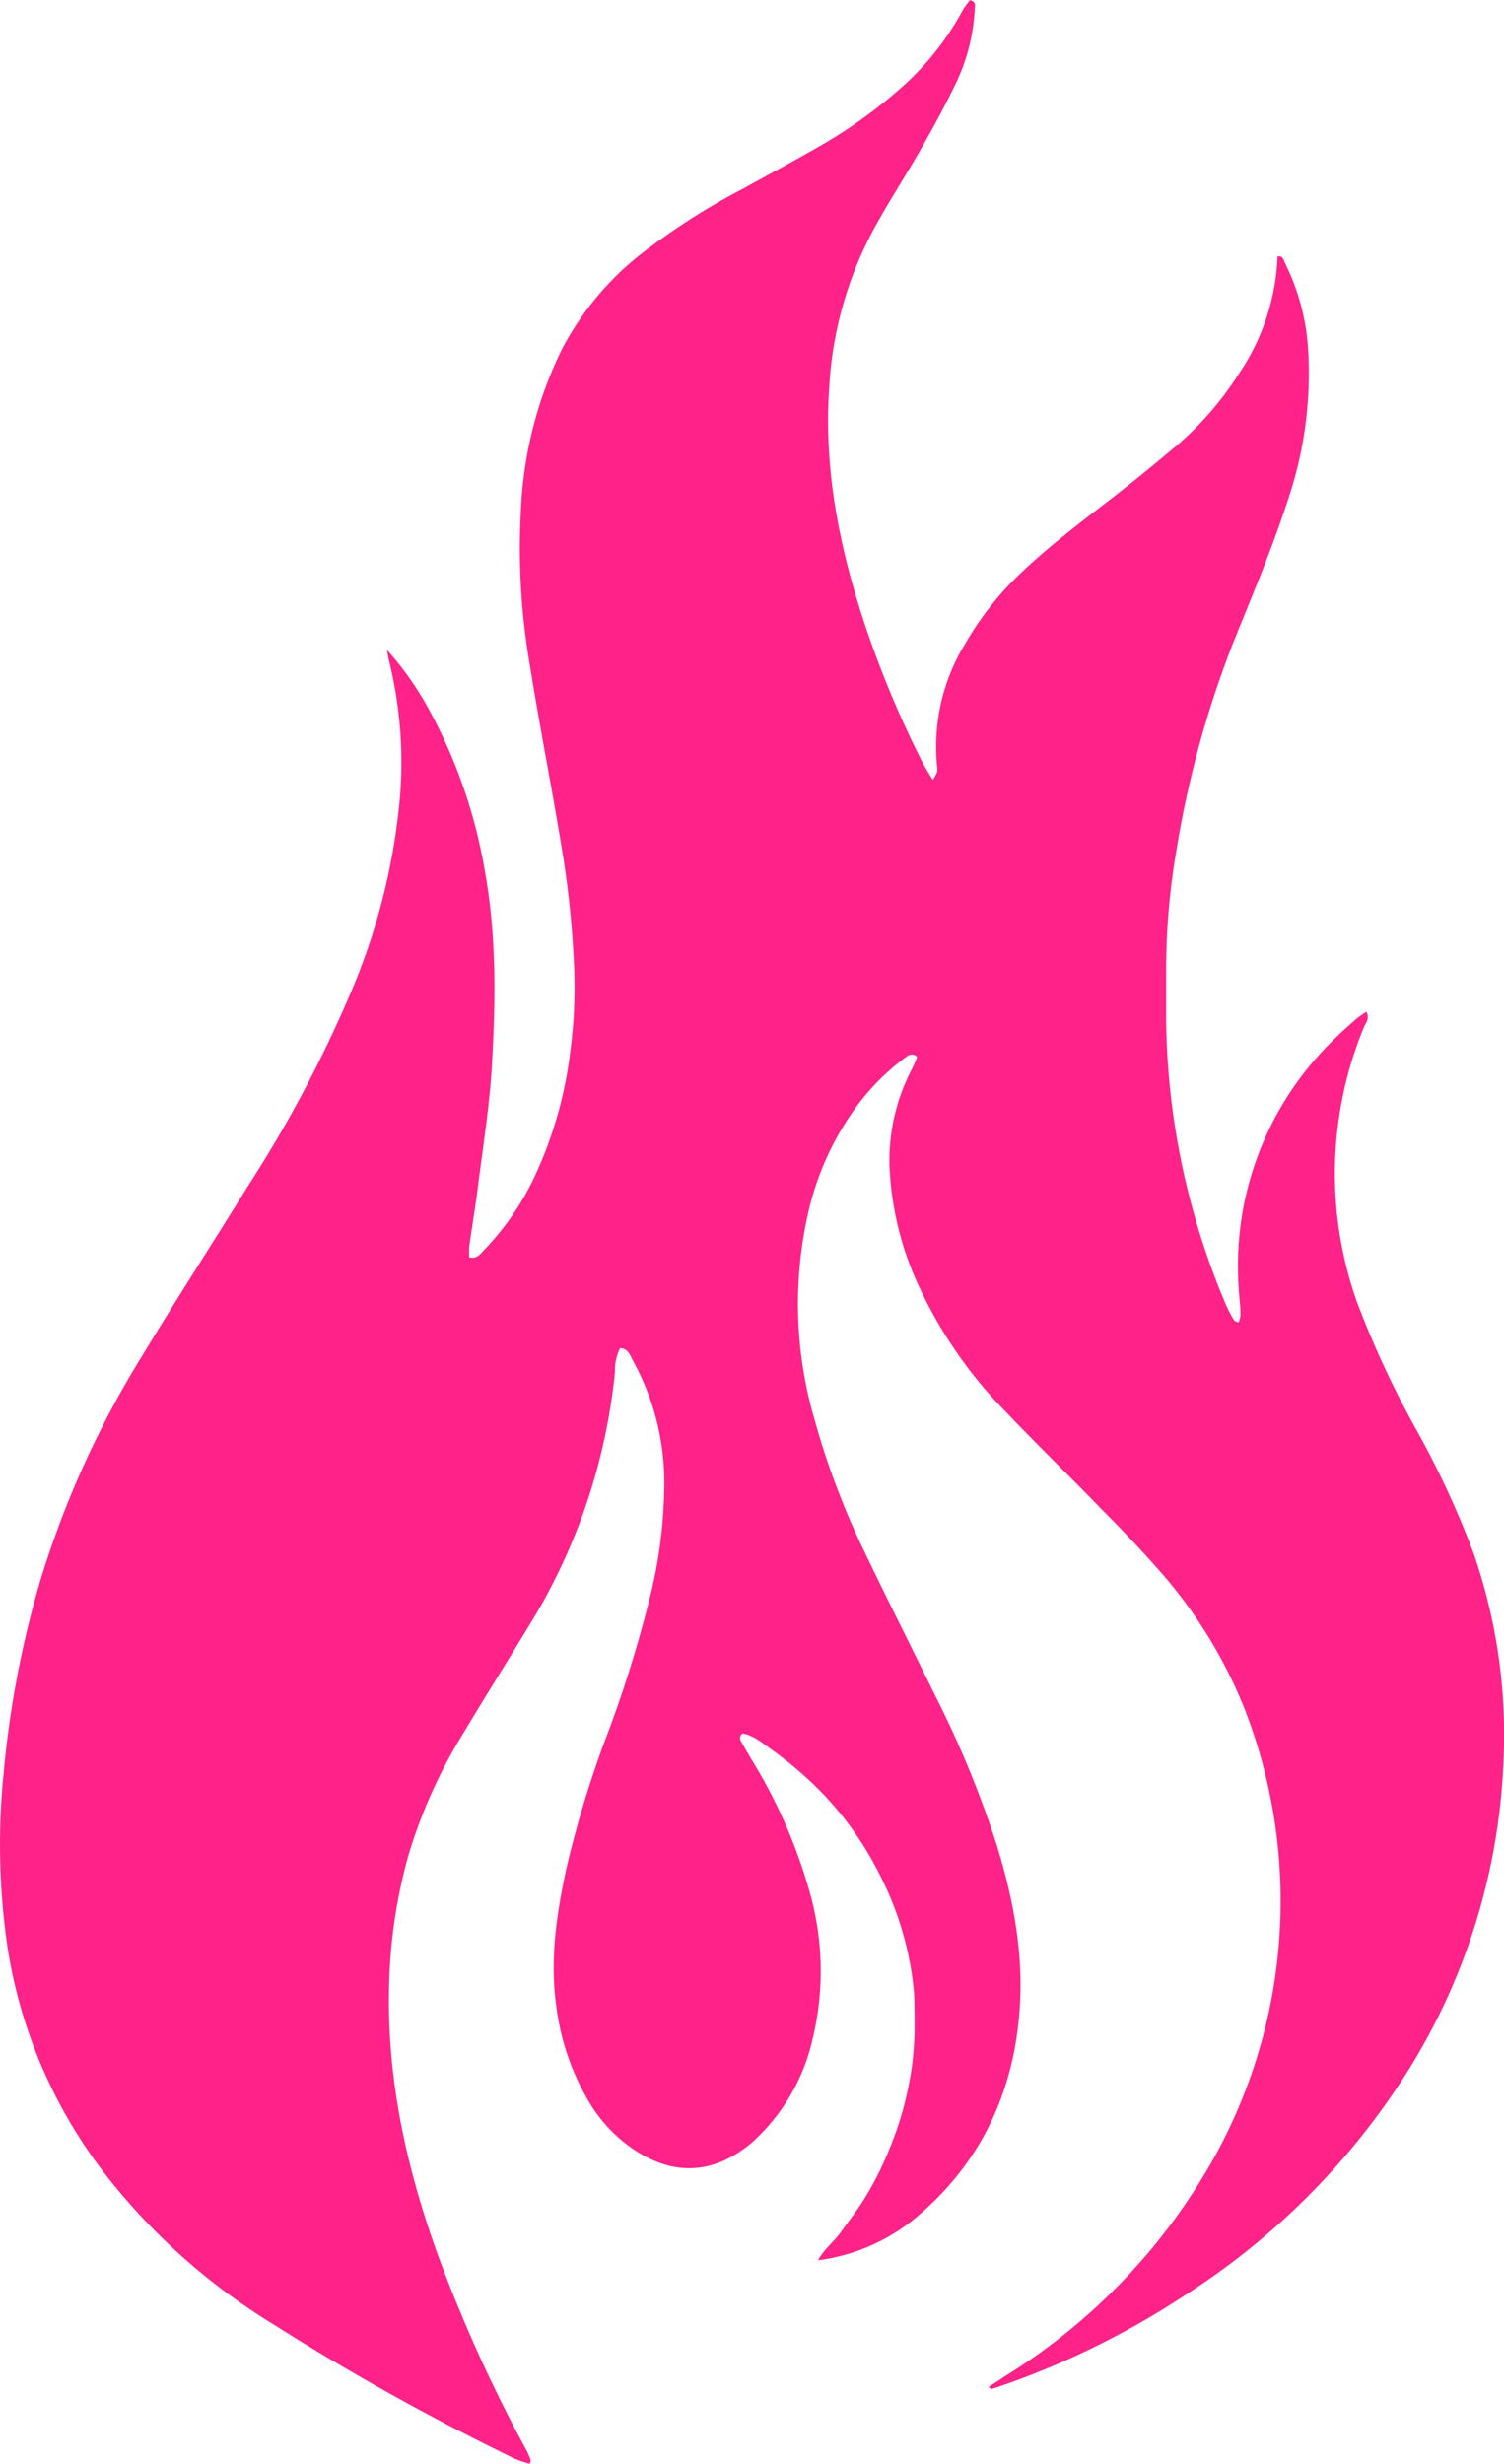 <svg id="Calque_1" data-name="Calque 1" fill="#FF2288" xmlns="http://www.w3.org/2000/svg" viewBox="0 0 193.55 316.85"><title>card_fire</title><path d="M635.73,309.58a40.56,40.56,0,0,1,5.53,7.9,66.43,66.43,0,0,1,7.08,20.63c1.49,8.22,1.37,16.51.9,24.79-.3,5.32-1.17,10.62-1.83,15.92-.31,2.47-.74,4.93-1.08,7.4a8.22,8.22,0,0,0,0,1.49c1,.23,1.43-.47,1.9-.95A35.4,35.4,0,0,0,654.4,378a52.87,52.87,0,0,0,4.93-16.84,62.35,62.35,0,0,0,.44-11.74,123.71,123.71,0,0,0-1.29-12.75c-1.33-8.35-3-16.65-4.34-25a88,88,0,0,1-1.18-20,52.06,52.06,0,0,1,5.31-20.81A38.12,38.12,0,0,1,668,259a87.28,87.28,0,0,1,13.7-8.81c3.2-1.78,6.42-3.5,9.59-5.32a62.69,62.69,0,0,0,10.43-7.43,36,36,0,0,0,8-9.94c.28-.53.66-1,1-1.47.8.13.69.65.66,1a25.16,25.16,0,0,1-2.37,9.54c-1.44,3-3,5.86-4.64,8.73-2,3.48-4.19,6.84-6.1,10.36a48.45,48.45,0,0,0-5.63,20.17c-.73,10.59,1.34,20.73,4.65,30.68A131.94,131.94,0,0,0,704.62,324c.36.7.79,1.35,1.34,2.3a4.78,4.78,0,0,0,.56-1,2.36,2.36,0,0,0,0-.79,25.38,25.38,0,0,1,3.7-15.86,39.9,39.9,0,0,1,7.13-9c3.75-3.57,7.9-6.66,12-9.84q4.22-3.29,8.29-6.75A41.75,41.75,0,0,0,745.4,274a28.67,28.67,0,0,0,4.93-15c.69-.16.77.41.93.75a29,29,0,0,1,3,11,50.73,50.73,0,0,1-2.48,19.22c-1.84,5.69-4.1,11.21-6.36,16.73a130,130,0,0,0-8.11,28.73A90.68,90.68,0,0,0,736,350.53c0,2.32,0,4.64,0,7a96.28,96.28,0,0,0,7.73,36.35,18.93,18.93,0,0,0,1,1.9c.06.12.28.15.58.31a3.39,3.39,0,0,0,.26-.95c0-1.16-.17-2.31-.23-3.47a40.51,40.51,0,0,1,11.63-31.37c1.1-1.16,2.32-2.21,3.52-3.28a12.76,12.76,0,0,1,1.29-.9c.41.82,0,1.34-.29,1.88a49.38,49.38,0,0,0-1,35.26,123.54,123.54,0,0,0,7.89,16.94,115.35,115.35,0,0,1,7.17,15.52,70.94,70.94,0,0,1,3.89,26,81.14,81.14,0,0,1-13.22,42A93.13,93.13,0,0,1,738.69,521a105.84,105.84,0,0,1-24.42,12c-.25.08-.5.16-.76.22-.06,0-.14-.09-.36-.25l2.45-1.59a77.51,77.51,0,0,0,26.63-28,68,68,0,0,0,3.71-58,61.37,61.37,0,0,0-11.35-18c-2.25-2.53-4.6-5-7-7.39-4-4.15-8.2-8.19-12.19-12.39a57.41,57.41,0,0,1-11-15.72,40.46,40.46,0,0,1-4-16,25.27,25.27,0,0,1,2.87-12.37,16.63,16.63,0,0,0,.69-1.59c-.68-.58-1.13-.21-1.55.1a29.77,29.77,0,0,0-6.21,6.22,37,37,0,0,0-6.21,13.5,52.77,52.77,0,0,0,.73,26.7,100.72,100.72,0,0,0,6.4,17c3,6.27,6.14,12.47,9.2,18.71a129.73,129.73,0,0,1,7.92,19.26c2.08,6.78,3.4,13.68,2.92,20.8-.7,10.51-4.74,19.49-12.76,26.47a24.66,24.66,0,0,1-13.2,6c.85-1.52,2.08-2.41,2.92-3.6s1.93-2.57,2.79-3.91a40.48,40.48,0,0,0,2.24-4,47.75,47.75,0,0,0,1.87-4.43,38.74,38.74,0,0,0,1.35-4.33,44.2,44.2,0,0,0,.92-4.72,42.56,42.56,0,0,0,.34-4.52c0-1.6,0-3.21-.07-4.81a37.62,37.62,0,0,0-.64-4.49,43.53,43.53,0,0,0-1.22-4.65,39.35,39.35,0,0,0-1.64-4.23q-1-2.19-2.2-4.28a41.37,41.37,0,0,0-2.49-3.8,43.34,43.34,0,0,0-3.06-3.71,40.52,40.52,0,0,0-3.26-3.16,47,47,0,0,0-3.78-3c-1.2-.85-2.34-1.87-3.77-2.11a.72.72,0,0,0-.16,1.08c.42.78.88,1.55,1.33,2.31a67.1,67.1,0,0,1,7.48,17.09,37.06,37.06,0,0,1,.31,19,25.35,25.35,0,0,1-7,12.41c-.26.25-.51.51-.78.74-4.7,3.92-9.72,4.43-15,1a19.14,19.14,0,0,1-6-6.33,31.86,31.86,0,0,1-4.17-12.3c-.85-6.13.09-12.09,1.39-18a135.33,135.33,0,0,1,5.36-17.35,158.53,158.53,0,0,0,5.29-17.09A60.42,60.42,0,0,0,671.39,418a32.48,32.48,0,0,0-4-17c-.37-.65-.57-1.55-1.66-1.63a6.49,6.49,0,0,0-.66,3.05,76.45,76.45,0,0,1-11.18,32.85c-2.78,4.57-5.62,9.1-8.37,13.69a65.27,65.27,0,0,0-7.08,15.81A67.45,67.45,0,0,0,636,481.45c-.3,11.94,2.24,23.35,6.26,34.5a192.39,192.39,0,0,0,11.48,25.29,8.55,8.55,0,0,1,.5,1.21c0,.06-.05.16-.15.4a15.16,15.16,0,0,1-1.9-.64,316.05,316.05,0,0,1-31.27-17.41A80.6,80.6,0,0,1,601,507.52a63.61,63.61,0,0,1-14.05-30.75,90.86,90.86,0,0,1-.56-22.65A128.79,128.79,0,0,1,591.2,429a122.53,122.53,0,0,1,13.16-28.85c4.38-7.25,9-14.37,13.44-21.56A164.72,164.72,0,0,0,631,353.82a82.53,82.53,0,0,0,6.21-23.42A54.33,54.33,0,0,0,636,311C635.93,310.77,635.9,310.51,635.73,309.58Z" transform="translate(-585.93 -226)"/></svg>
